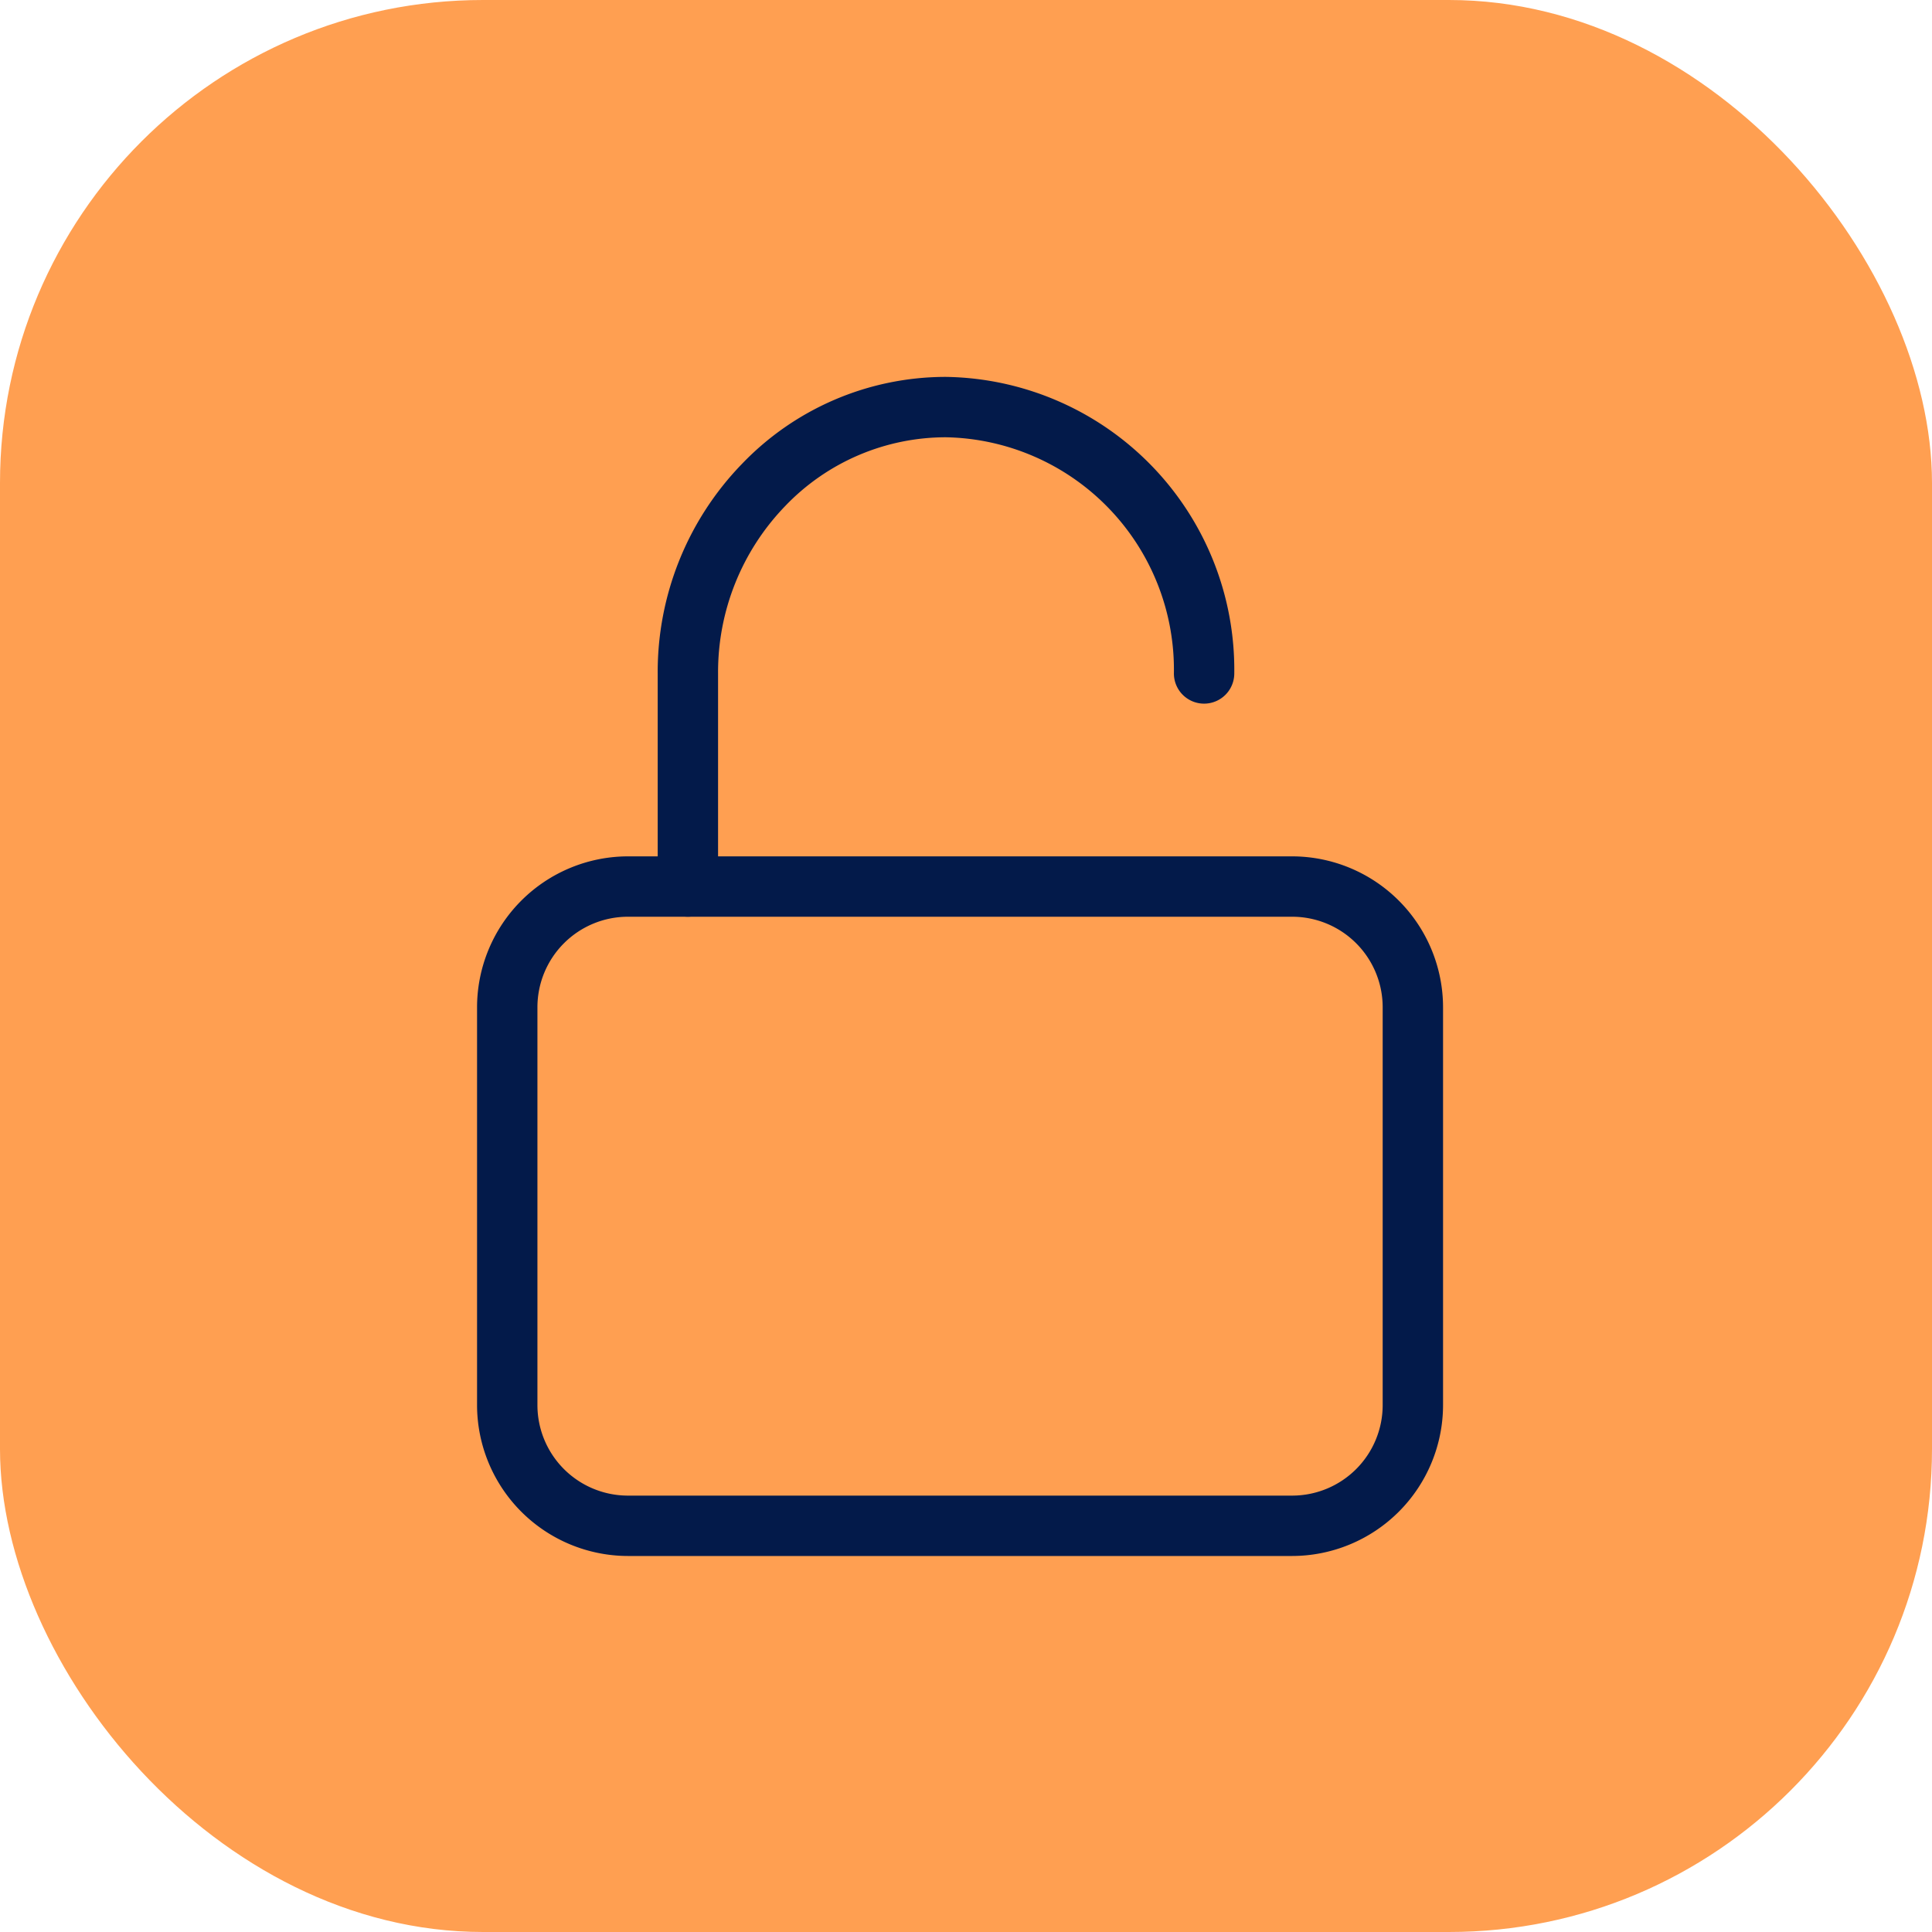 <svg xmlns="http://www.w3.org/2000/svg" width="64" height="64" viewBox="0 0 64 64"><g transform="translate(-1258.869 -2427.014)"><rect width="64" height="64" rx="16" transform="translate(1258.869 2427.014)" fill="#ff9f51"/><g transform="translate(1.672 -134.501)"><g transform="translate(1274 2590.883)" style="isolation:isolate"><rect width="30" height="21.176" rx="4" fill="#ff9f51"/><path d="M4-1H26a5.006,5.006,0,0,1,5,5V17.176a5.006,5.006,0,0,1-5,5H4a5.006,5.006,0,0,1-5-5V4A5.006,5.006,0,0,1,4-1ZM26,20.176a3,3,0,0,0,3-3V4a3,3,0,0,0-3-3H4A3,3,0,0,0,1,4V17.176a3,3,0,0,0,3,3Z" fill="#031a4a"/></g><path d="M7,18.882a1,1,0,0,1-1-1V10.824A9.9,9.9,0,0,1,8.786,3.888,9.354,9.354,0,0,1,15.549,1,9.7,9.7,0,0,1,25.1,10.824a1,1,0,0,1-2,0A7.7,7.7,0,0,0,15.549,3a7.37,7.37,0,0,0-5.327,2.28A7.915,7.915,0,0,0,8,10.824v7.059A1,1,0,0,1,7,18.882Z" transform="translate(1272.984 2573)" fill="#031a4a" style="mix-blend-mode:multiply;isolation:isolate"/></g></g></svg>